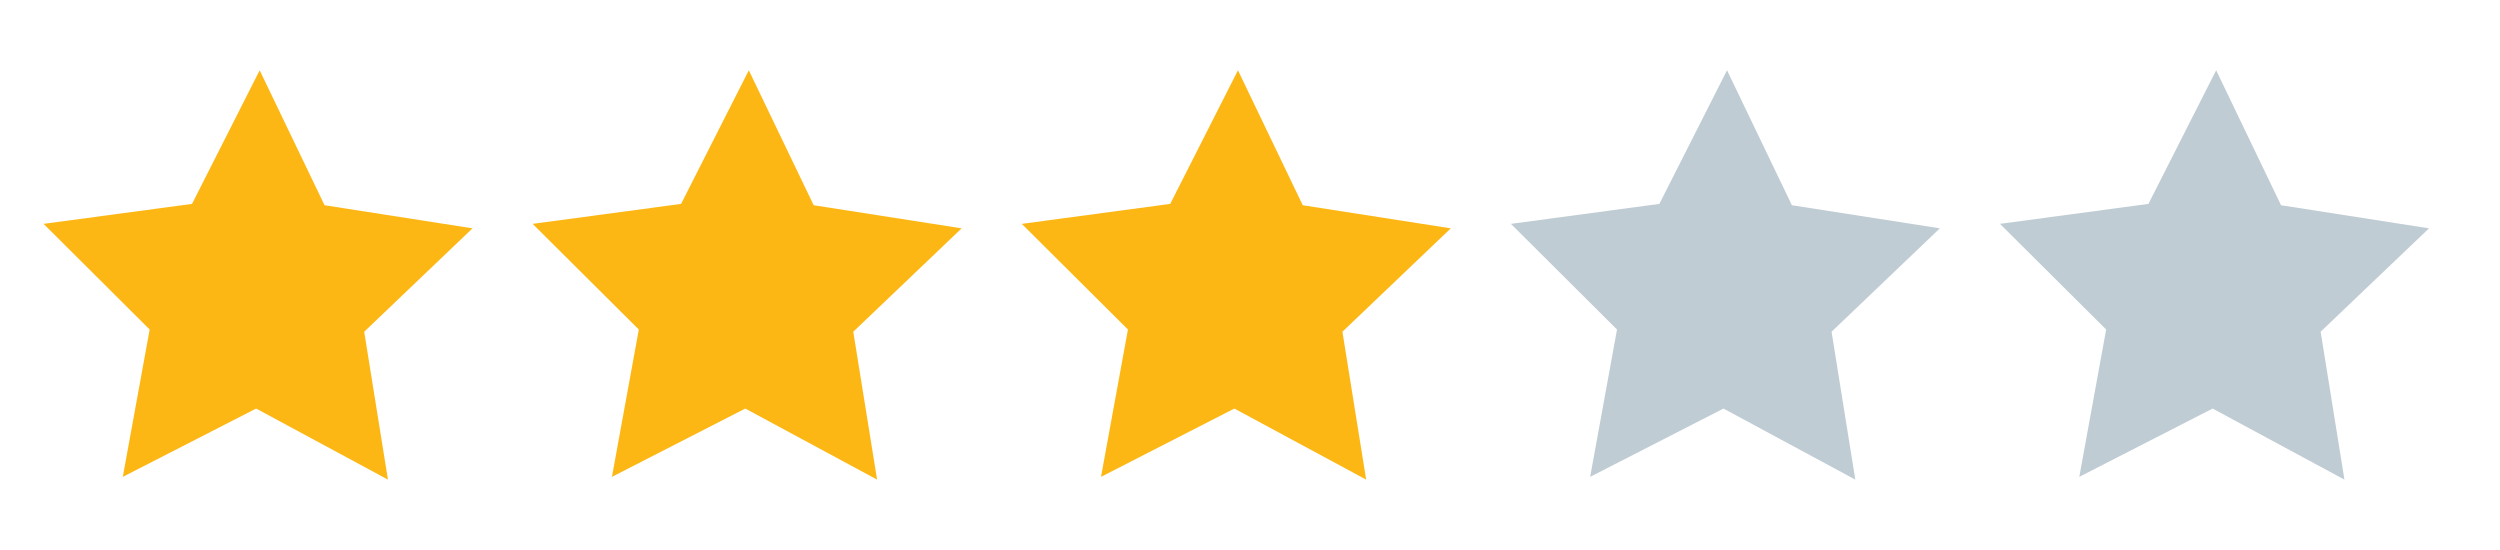 <?xml version="1.0" encoding="UTF-8"?><svg id="Calque_1" xmlns="http://www.w3.org/2000/svg" viewBox="0 0 351.79 77.38"><defs><style>.cls-1{fill:#c0ccd3;}.cls-2{fill:#fdb714;}</style></defs><polygon class="cls-2" points="54.59 67.49 36.04 57.49 17.28 67.1 21.06 46.37 6.13 31.5 27.02 28.69 36.54 9.89 45.67 28.88 66.49 32.13 51.25 46.68 54.59 67.49"/><polygon class="cls-2" points="123.42 67.49 104.87 57.49 86.11 67.1 89.89 46.37 74.95 31.5 95.84 28.69 105.37 9.89 114.5 28.88 135.32 32.13 120.07 46.68 123.42 67.49"/><polygon class="cls-2" points="192.24 67.49 173.69 57.49 154.93 67.1 158.72 46.37 143.78 31.5 164.67 28.69 174.2 9.89 183.32 28.88 204.15 32.13 188.9 46.68 192.24 67.49"/><polygon class="cls-1" points="261.07 67.49 242.52 57.49 223.76 67.1 227.54 46.37 212.61 31.5 233.5 28.69 243.02 9.89 252.15 28.88 272.97 32.13 257.73 46.68 261.07 67.49"/><polygon class="cls-1" points="329.9 67.49 311.35 57.49 292.59 67.1 296.37 46.37 281.43 31.5 302.32 28.69 311.85 9.89 320.98 28.88 341.8 32.13 326.55 46.68 329.9 67.49"/></svg>